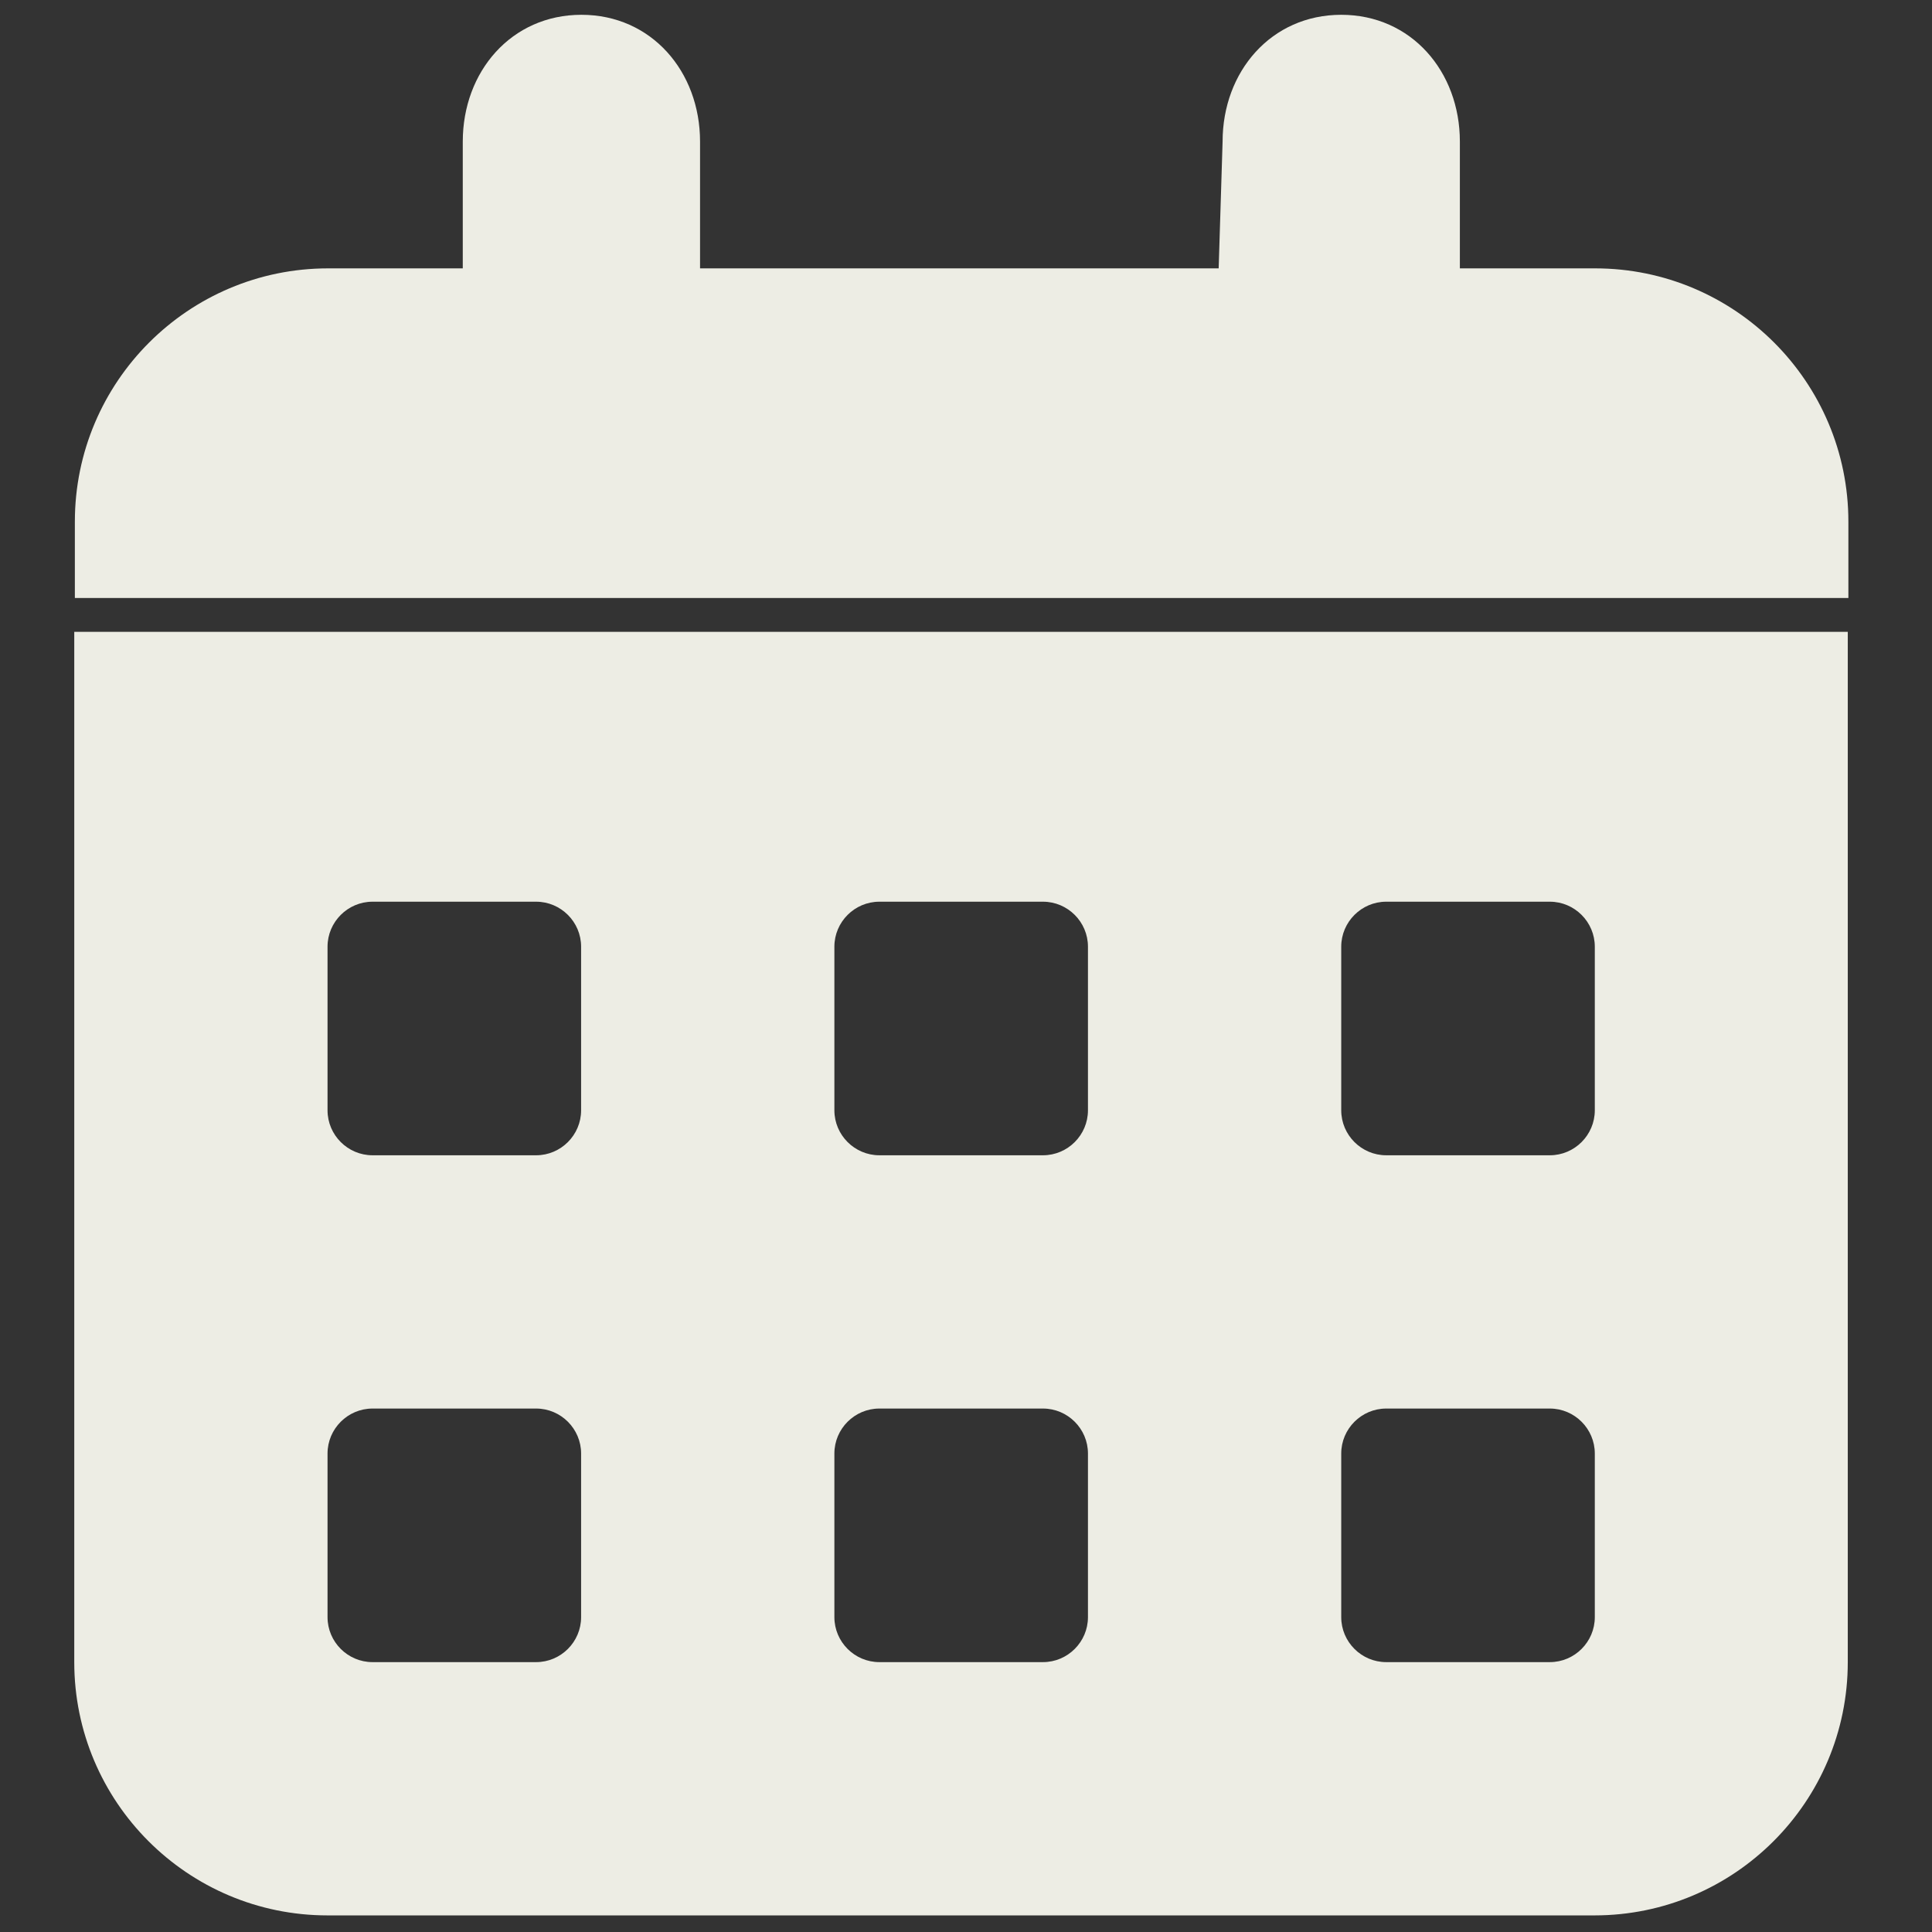 <?xml version="1.0" encoding="UTF-8"?>
<svg id="Ebene_1" data-name="Ebene 1" xmlns="http://www.w3.org/2000/svg" version="1.1" viewBox="0 0 640 640">
  <rect x="0" y="0" width="640" height="640" fill="#333333" stroke="none"/>
  <defs>
    <style>
      .cls-1 {
        fill: #edede4;
        stroke-width: 0px;
      }
    </style>
  </defs>
  <path class="cls-1" d="M24.6,550.6c0,46.3,37.6,83.9,83.9,83.9h419.7c46.3,0,83.9-37.6,83.9-83.9V209.3H24.6v341.3ZM444.3,313.6c0-8.2,6.7-14.9,14.9-14.9h54.2c8.2,0,14.9,6.7,14.9,14.9v54.2c0,8.2-6.7,14.9-14.9,14.9h-54.2c-8.2,0-14.9-6.7-14.9-14.9v-54.2ZM444.3,481.5c0-8.2,6.7-14.9,14.9-14.9h54.2c8.2,0,14.9,6.7,14.9,14.9v54.2c0,8.2-6.7,14.9-14.9,14.9h-54.2c-8.2,0-14.9-6.7-14.9-14.9v-54.2h0ZM276.4,313.6c0-8.2,6.7-14.9,14.9-14.9h54.2c8.2,0,14.9,6.7,14.9,14.9v54.2c0,8.2-6.7,14.9-14.9,14.9h-54.2c-8.2,0-14.9-6.7-14.9-14.9v-54.2ZM276.4,481.5c0-8.2,6.7-14.9,14.9-14.9h54.2c8.2,0,14.9,6.7,14.9,14.9v54.2c0,8.2-6.7,14.9-14.9,14.9h-54.2c-8.2,0-14.9-6.7-14.9-14.9v-54.2h0ZM108.5,313.6c0-8.2,6.7-14.9,14.9-14.9h54.2c8.2,0,14.9,6.7,14.9,14.9v54.2c0,8.2-6.7,14.9-14.9,14.9h-54.2c-8.2,0-14.9-6.7-14.9-14.9v-54.2ZM108.5,481.5c0-8.2,6.7-14.9,14.9-14.9h54.2c8.2,0,14.9,6.7,14.9,14.9v54.2c0,8.2-6.7,14.9-14.9,14.9h-54.2c-8.2,0-14.9-6.7-14.9-14.9v-54.2h0ZM528.2,88.9h-44.6v-42c0-23.2-16.1-42-39.3-42s-39.3,18.8-39.3,42l-1.3,42h-171.8v-42c0-23.2-16.1-42-39.3-42s-39.3,18.8-39.3,42v42h-44.6c-46.3,0-83.9,37.6-83.9,83.9v25.3h587.5v-25.3c0-46.3-37.6-83.9-83.9-83.9h0Z"/>
</svg>